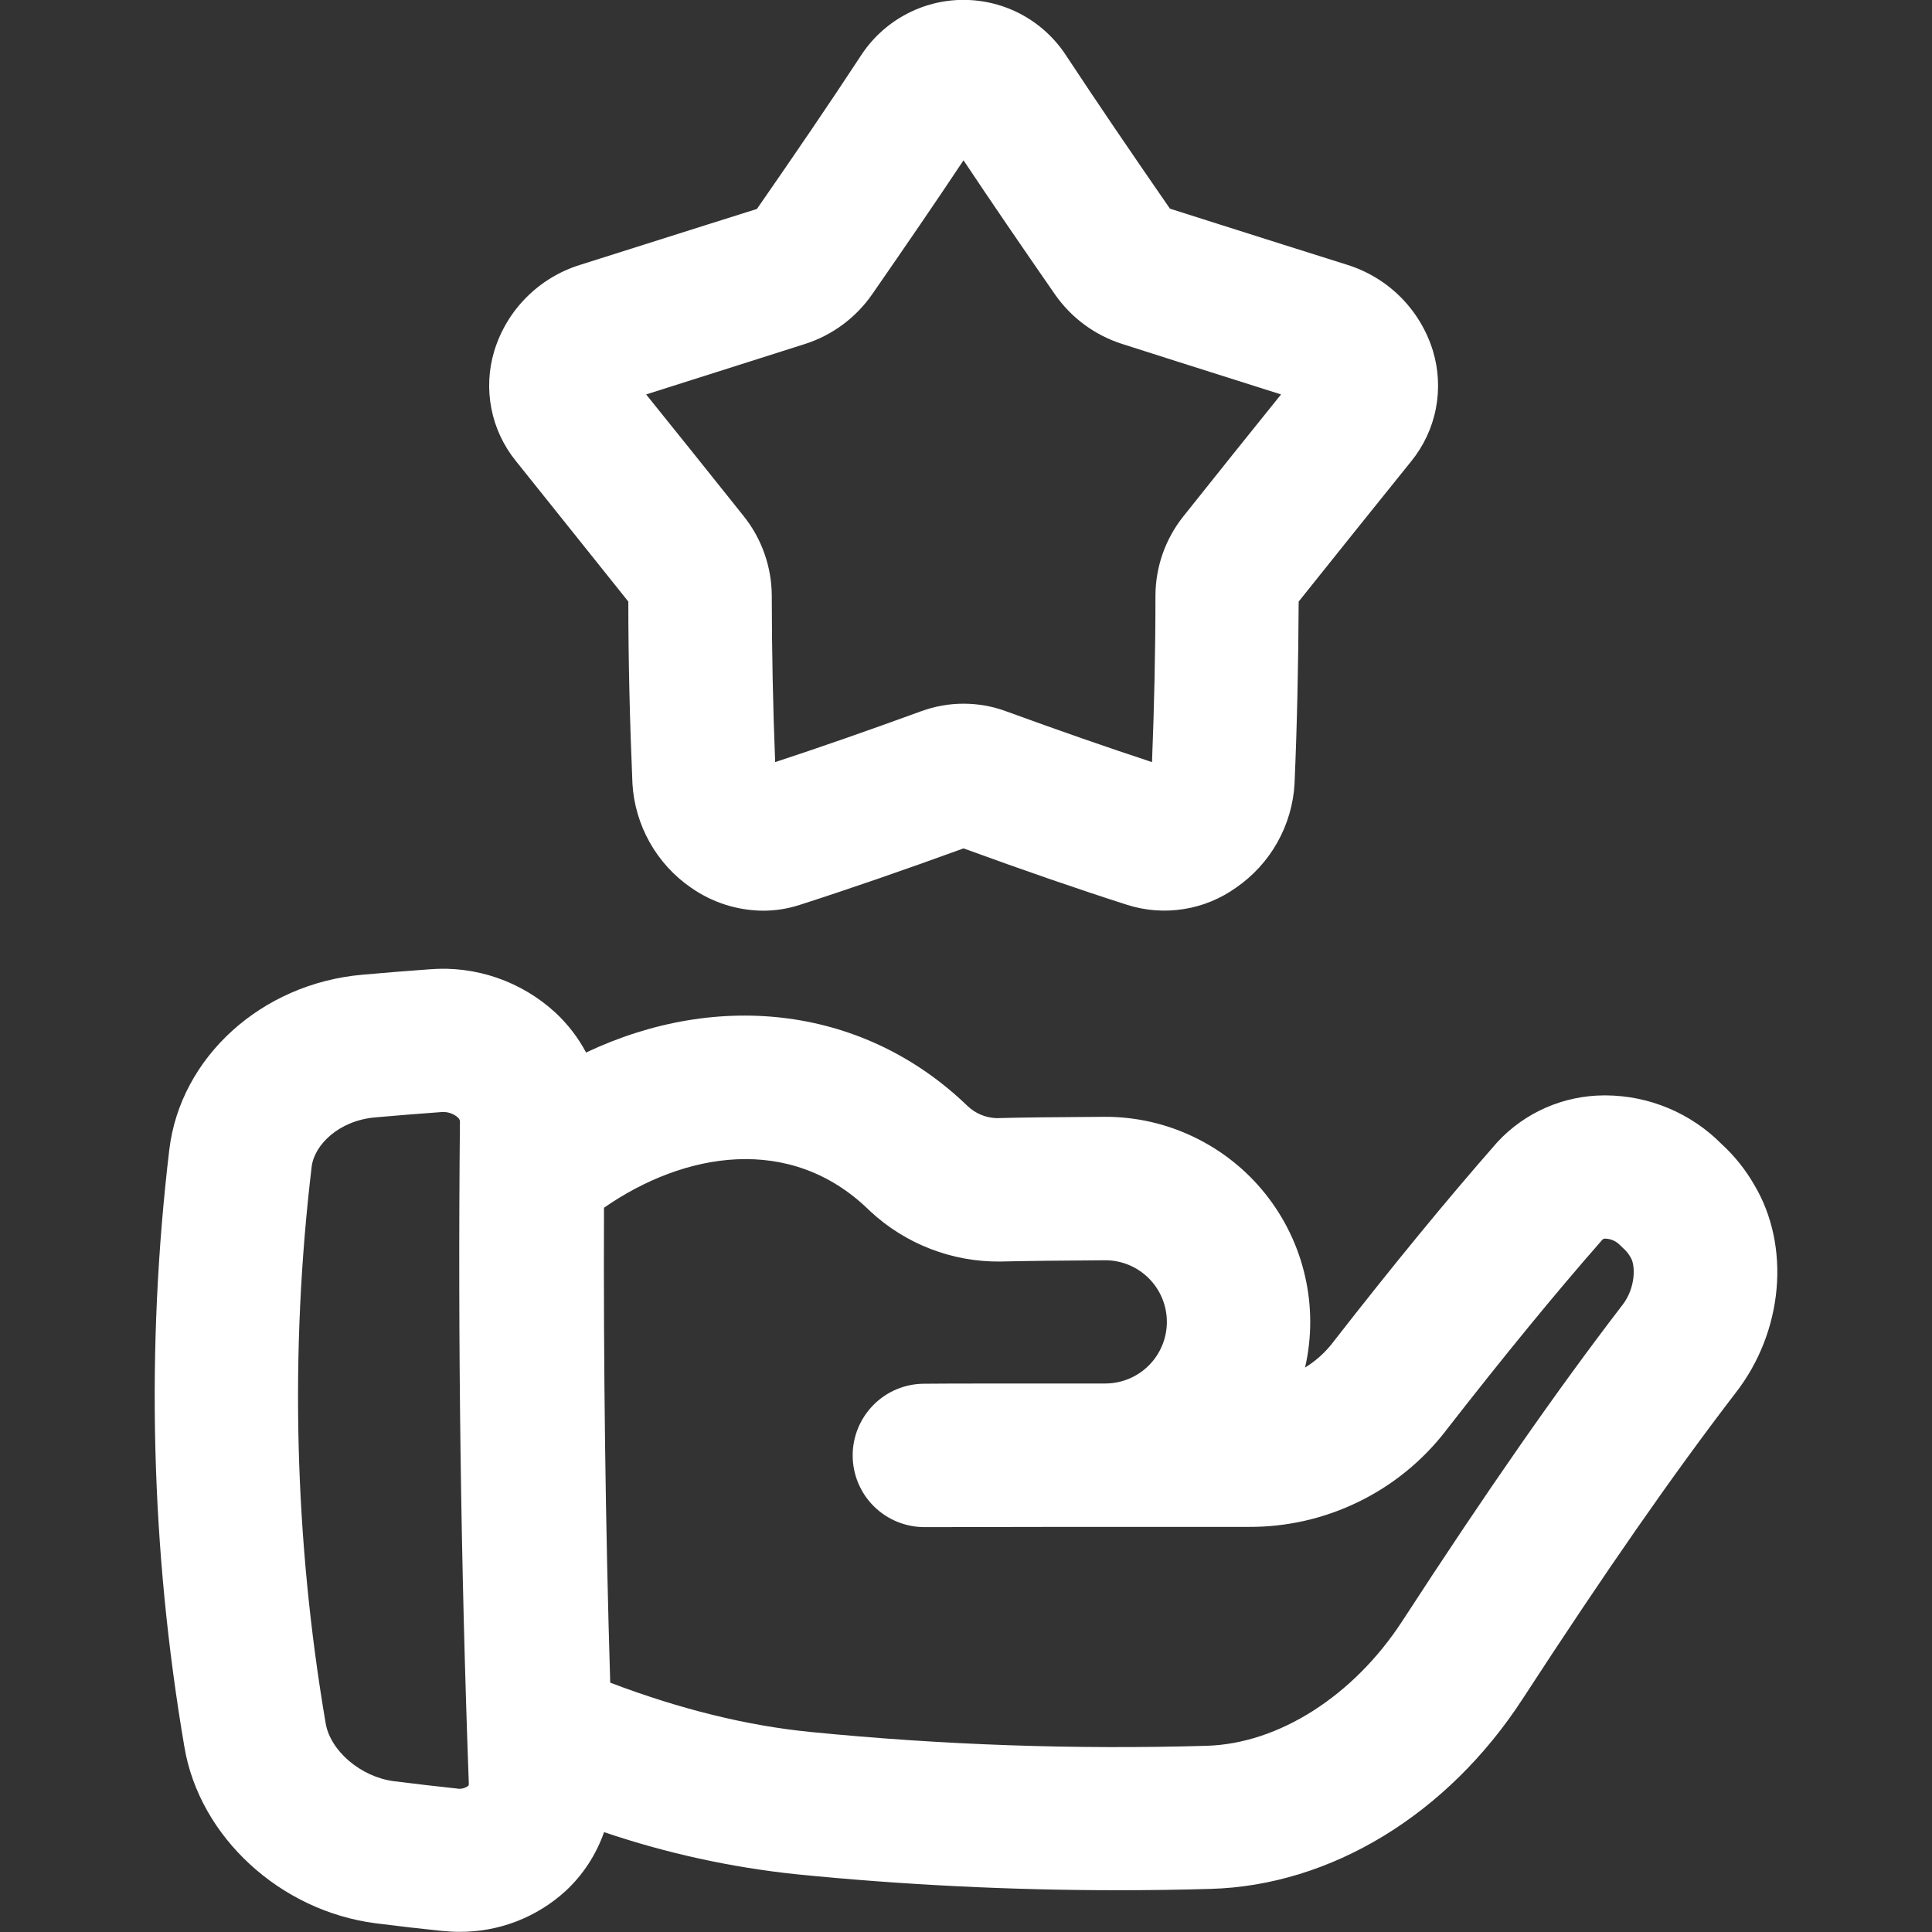 <svg xmlns="http://www.w3.org/2000/svg" width="32" height="32" viewBox="0 0 32 32" fill="none"><rect x="0" y="0" width="32" height="32" fill="#333333" stroke="none"/><g clip-path="url(#clip0_1261_15181)"><path d="M29.056 19.625C28.911 19.373 28.729 19.145 28.515 18.949C28.008 18.437 27.318 18.147 26.597 18.143H26.571C26.24 18.144 25.913 18.212 25.609 18.344C25.306 18.476 25.032 18.669 24.807 18.911L24.782 18.939C23.96 19.876 23.075 20.954 22.077 22.235L22.069 22.246C21.943 22.407 21.79 22.544 21.616 22.651C21.73 22.153 21.73 21.636 21.616 21.139C21.503 20.641 21.278 20.175 20.96 19.776C20.642 19.377 20.238 19.055 19.778 18.834C19.318 18.612 18.814 18.497 18.303 18.498H18.284C17.52 18.502 16.889 18.509 16.508 18.52C16.329 18.515 16.157 18.444 16.027 18.32C14.327 16.678 11.912 16.39 9.707 17.433C9.576 17.186 9.404 16.963 9.2 16.773C8.92 16.515 8.59 16.319 8.231 16.195C7.871 16.071 7.489 16.023 7.11 16.055C6.742 16.081 6.369 16.112 5.997 16.145C4.33 16.292 2.987 17.512 2.804 19.043C2.413 22.335 2.497 25.666 3.054 28.934C3.304 30.423 4.637 31.652 6.225 31.856C6.582 31.901 6.947 31.944 7.308 31.981C7.407 31.991 7.507 31.997 7.607 31.997C8.258 32.002 8.887 31.76 9.368 31.321C9.657 31.053 9.875 30.718 10.005 30.346C11.039 30.696 12.108 30.93 13.193 31.044C14.956 31.22 16.742 31.308 18.519 31.308C19.03 31.308 19.541 31.301 20.05 31.286C22.042 31.231 23.974 30.055 25.219 28.14C26.585 26.04 27.705 24.429 28.747 23.071C29.537 22.058 29.663 20.643 29.056 19.625ZM7.749 29.584C7.722 29.603 7.692 29.616 7.659 29.623C7.627 29.629 7.594 29.63 7.562 29.623C7.214 29.586 6.864 29.545 6.523 29.502C5.978 29.432 5.472 29.002 5.394 28.543C4.875 25.497 4.797 22.392 5.162 19.325C5.205 18.965 5.609 18.562 6.209 18.508C6.567 18.477 6.93 18.446 7.289 18.421C7.341 18.414 7.393 18.418 7.443 18.432C7.493 18.447 7.54 18.471 7.58 18.505C7.619 18.541 7.618 18.567 7.618 18.574C7.582 22.213 7.632 25.904 7.765 29.541C7.766 29.568 7.76 29.575 7.749 29.584ZM26.87 21.619L26.864 21.626C25.783 23.035 24.627 24.694 23.227 26.849C22.419 28.091 21.177 28.883 19.982 28.916C17.794 28.979 15.605 28.903 13.427 28.687C12.376 28.584 11.262 28.309 10.107 27.87C10.028 25.255 9.994 22.616 10.004 20.004C11.327 19.084 13.088 18.773 14.389 20.038L14.413 20.061C14.998 20.606 15.771 20.904 16.57 20.895C16.937 20.886 17.551 20.878 18.3 20.874H18.306C18.577 20.874 18.836 20.981 19.028 21.173C19.219 21.364 19.327 21.624 19.327 21.895C19.327 22.165 19.219 22.425 19.028 22.616C18.836 22.808 18.577 22.915 18.306 22.915H17.657C16.805 22.915 15.637 22.915 15.308 22.919C14.993 22.919 14.691 23.045 14.469 23.268C14.247 23.492 14.122 23.794 14.123 24.109C14.124 24.424 14.249 24.726 14.473 24.948C14.696 25.17 14.998 25.294 15.313 25.294H15.319C15.643 25.294 16.808 25.291 17.66 25.29H17.722H20.687C21.313 25.293 21.932 25.152 22.495 24.878C23.059 24.605 23.552 24.205 23.937 23.711L23.948 23.696C24.912 22.458 25.761 21.421 26.546 20.527C26.561 20.518 26.578 20.514 26.595 20.516C26.686 20.52 26.771 20.559 26.834 20.625L26.878 20.668C26.921 20.704 26.958 20.746 26.988 20.793L27.012 20.834C27.085 20.952 27.099 21.325 26.87 21.619ZM10.407 9.964C10.407 10.971 10.433 11.983 10.475 12.971V12.978C10.495 13.32 10.593 13.653 10.761 13.952C10.929 14.251 11.163 14.508 11.445 14.702C11.795 14.948 12.212 15.081 12.639 15.084C12.844 15.084 13.047 15.052 13.242 14.989C14.067 14.724 14.957 14.416 15.959 14.052C16.959 14.417 17.851 14.725 18.675 14.989C18.977 15.084 19.296 15.107 19.608 15.057C19.919 15.008 20.215 14.886 20.472 14.703C20.755 14.508 20.989 14.252 21.157 13.953C21.325 13.654 21.423 13.321 21.442 12.978V12.971C21.485 11.983 21.505 10.971 21.51 9.964C22.161 9.148 22.805 8.347 23.376 7.638C23.58 7.386 23.72 7.088 23.782 6.77C23.844 6.451 23.828 6.123 23.734 5.812C23.631 5.476 23.447 5.17 23.199 4.921C22.95 4.672 22.644 4.488 22.308 4.384C21.61 4.165 20.902 3.94 20.218 3.723L19.378 3.456C18.729 2.518 18.168 1.693 17.667 0.933C17.483 0.646 17.23 0.41 16.931 0.246C16.633 0.083 16.297 -0.002 15.957 -0.002C15.616 -0.002 15.281 0.085 14.983 0.249C14.684 0.413 14.432 0.65 14.249 0.937C13.749 1.699 13.187 2.525 12.537 3.461L11.68 3.731C11.002 3.946 10.301 4.168 9.605 4.388C9.271 4.492 8.967 4.676 8.72 4.924C8.472 5.172 8.29 5.477 8.187 5.812C8.093 6.122 8.077 6.45 8.139 6.768C8.201 7.086 8.34 7.383 8.544 7.635C9.115 8.351 9.765 9.158 10.407 9.964ZM12.4 5.994L13.334 5.697C13.785 5.553 14.176 5.263 14.446 4.874C15.008 4.062 15.508 3.334 15.959 2.655C16.411 3.334 16.909 4.062 17.472 4.874C17.742 5.263 18.133 5.552 18.584 5.696L19.499 5.988C20.062 6.167 20.643 6.351 21.218 6.533C20.71 7.164 20.156 7.853 19.599 8.554C19.302 8.927 19.14 9.388 19.138 9.863C19.138 10.786 19.117 11.714 19.081 12.623C18.345 12.381 17.55 12.104 16.661 11.78C16.208 11.614 15.711 11.614 15.258 11.78C14.37 12.104 13.575 12.381 12.839 12.623C12.803 11.714 12.784 10.787 12.783 9.863C12.78 9.388 12.618 8.927 12.322 8.554C11.772 7.863 11.215 7.171 10.702 6.533C11.271 6.353 11.843 6.171 12.4 5.994Z" fill="white"></path></g><defs><clipPath id="clip0_1261_15181"><rect width="32" height="32" fill="white"></rect></clipPath></defs></svg>
